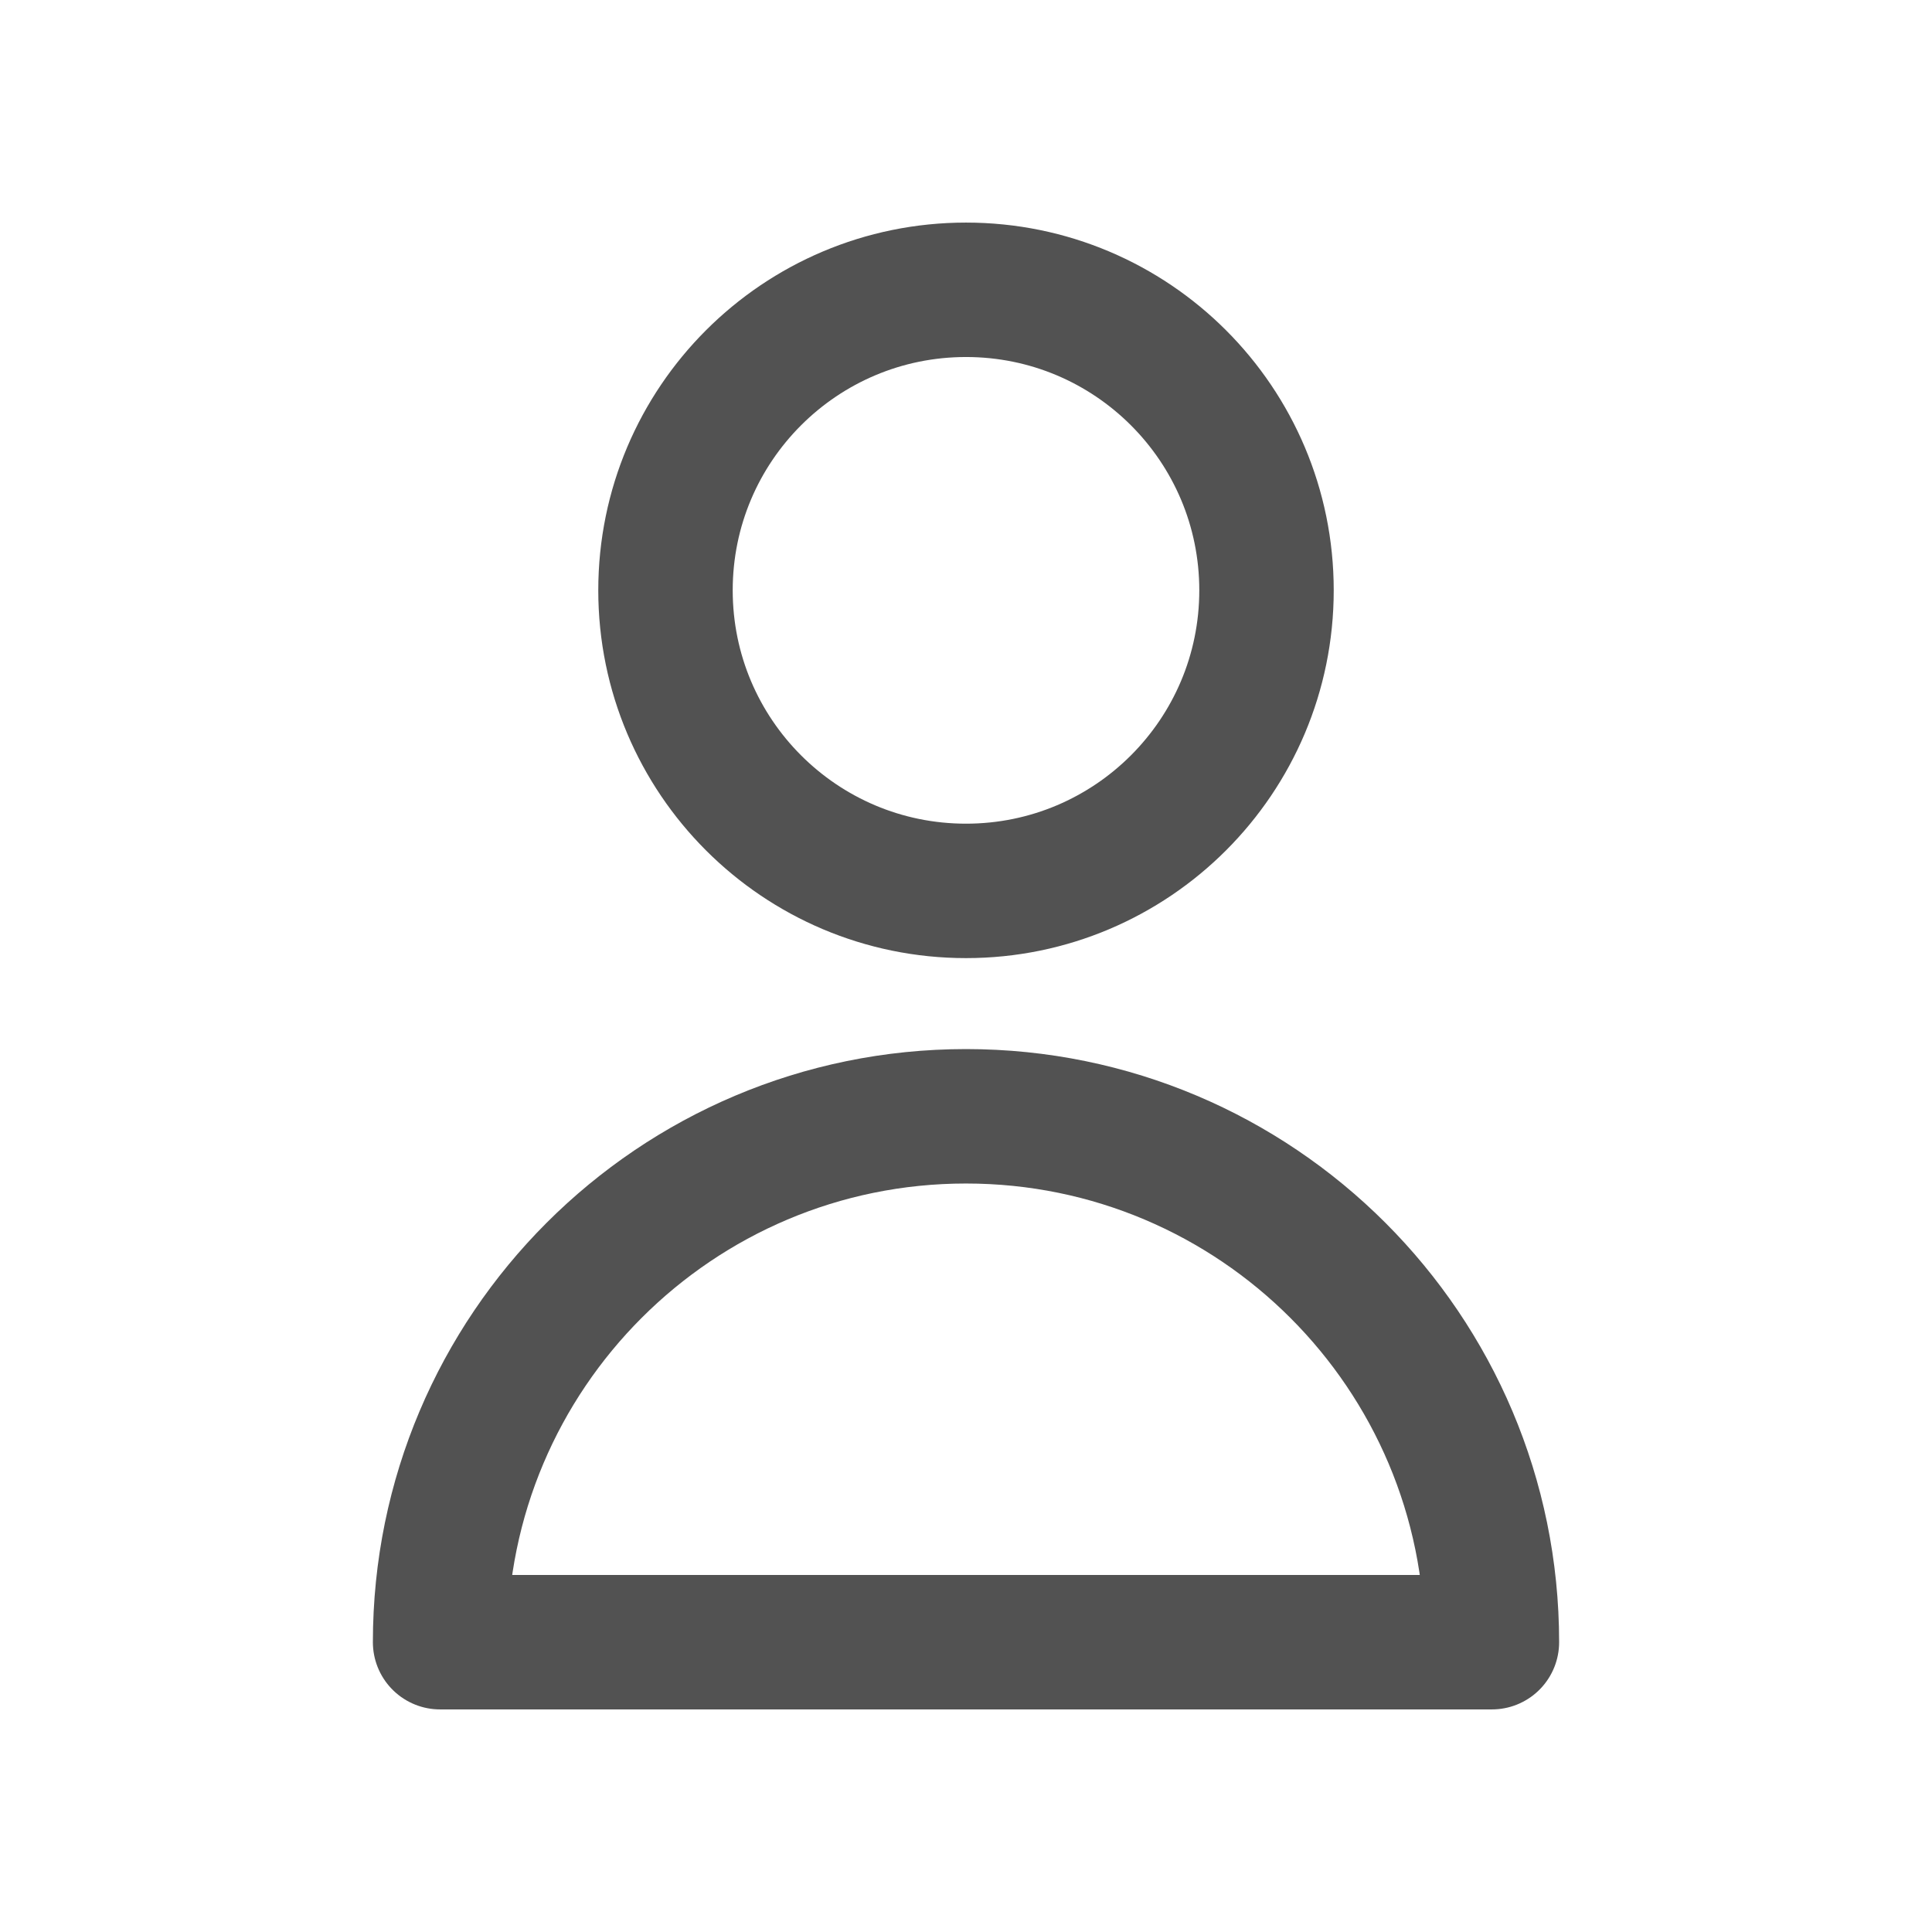 <svg xmlns="http://www.w3.org/2000/svg" width="24" height="24" viewBox="0 0 24 24" fill="none"><path d="M15.733 7.333C15.733 9.395 14.062 11.067 12 11.067C9.938 11.067 8.267 9.395 8.267 7.333C8.267 5.271 9.938 3.6 12 3.6C14.062 3.6 15.733 5.271 15.733 7.333Z" stroke="#525252" stroke-width="1.67" stroke-linecap="round" stroke-linejoin="round"></path><path d="M12 13.867C8.392 13.867 5.467 16.792 5.467 20.4H18.533C18.533 16.792 15.608 13.867 12 13.867Z" stroke="#525252" stroke-width="1.67" stroke-linecap="round" stroke-linejoin="round"></path></svg>
